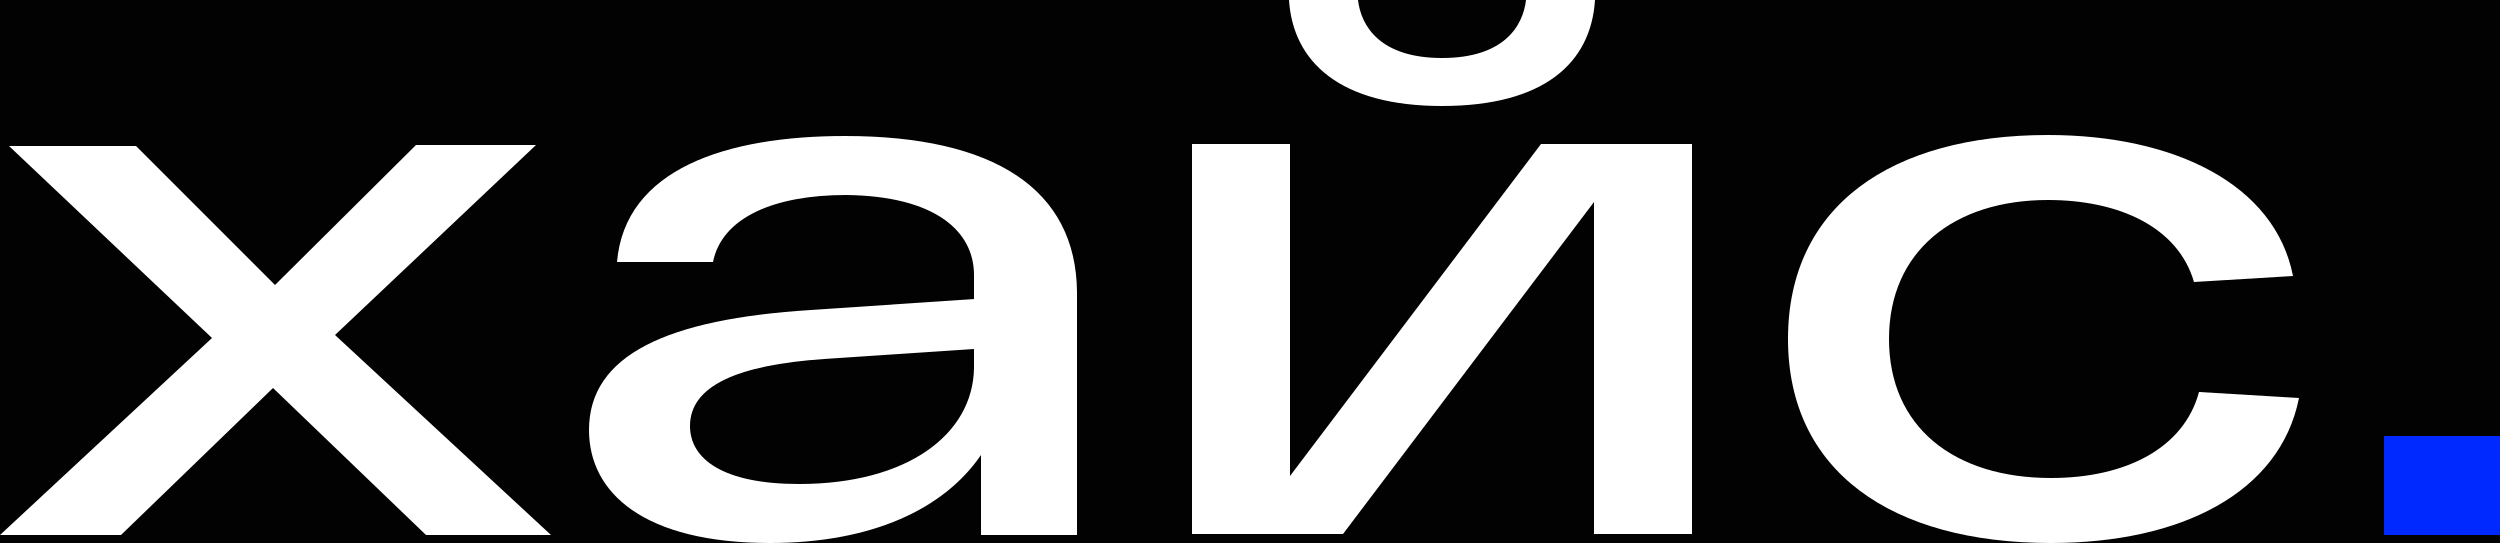 <svg xmlns="http://www.w3.org/2000/svg" xmlns:xlink="http://www.w3.org/1999/xlink" id="Layer_1" x="0px" y="0px" width="250px" height="54.3px" viewBox="0 0 250 54.3" style="enable-background:new 0 0 250 54.3;" xml:space="preserve"><style type="text/css">	.st0{fill:#020202;}	.st1{fill:#FFFFFF;}	.st2{fill:#0029FF;}</style><rect x="-3.5" y="0" class="st0" width="253.5" height="54.3"></rect><g>	<path class="st1" d="M55.1,53.5l-21.6-20l20.1-19H41.6L27.5,28.5L13.6,14.6H0.9l20.3,19.2L0,53.5h12.1l15.2-14.7l15.3,14.7H55.1z"></path>	<path class="st1" d="M84.5,13.6c-11.9,0-22,3.3-22.8,12.6h9.6c0.9-4.5,6.2-6.7,13.3-6.7c8.9,0.1,12.8,3.6,12.8,8v2.4L81.1,31  c-14.4,0.9-22.2,4.5-22.2,12c0,6.3,5.5,11.3,18.1,11.3c10.2,0,17.4-3.4,21.1-8.8v8h9.6V29.2C107.6,18.9,99.4,13.6,84.5,13.6z   M79.9,48.4c-7.6,0-10.9-2.5-10.9-5.8c0-4,4.7-6.1,13.4-6.7l15-1v1.9C97.3,43.4,90.8,48.4,79.9,48.4z"></path>	<path class="st1" d="M144.2,10.6c10.2,0,14.9-4.3,15.3-10.6h-6.9c-0.3,2.6-2.2,5.8-8.4,5.8c-6.2,0-8.1-3.2-8.4-5.8h-6.9  C129.3,6.2,134,10.6,144.2,10.6z M154.1,14.4L129,47.6V14.4h-9.8v39h15.1l25.1-33.2v33.2h9.8v-39H154.1z"></path>	<path class="st1" d="M229.9,39.8l-10-0.6c-1.5,5.6-7.3,8.6-14.8,8.6c-9.7,0-16.2-5.1-16.2-13.9c0-8.8,6.5-13.9,15.9-13.9  c7.1,0,13,2.7,14.6,8.2l9.9-0.6c-1.8-9.2-11.9-14.1-24.5-14.1c-15.7,0-26,7.1-26,20.4c0,13.2,10.3,20.4,26.3,20.4  C218.1,54.3,228,49.3,229.9,39.8z"></path>	<path class="st2" d="M250,43.6h-11.6v9.9H250V43.6z"></path></g></svg>